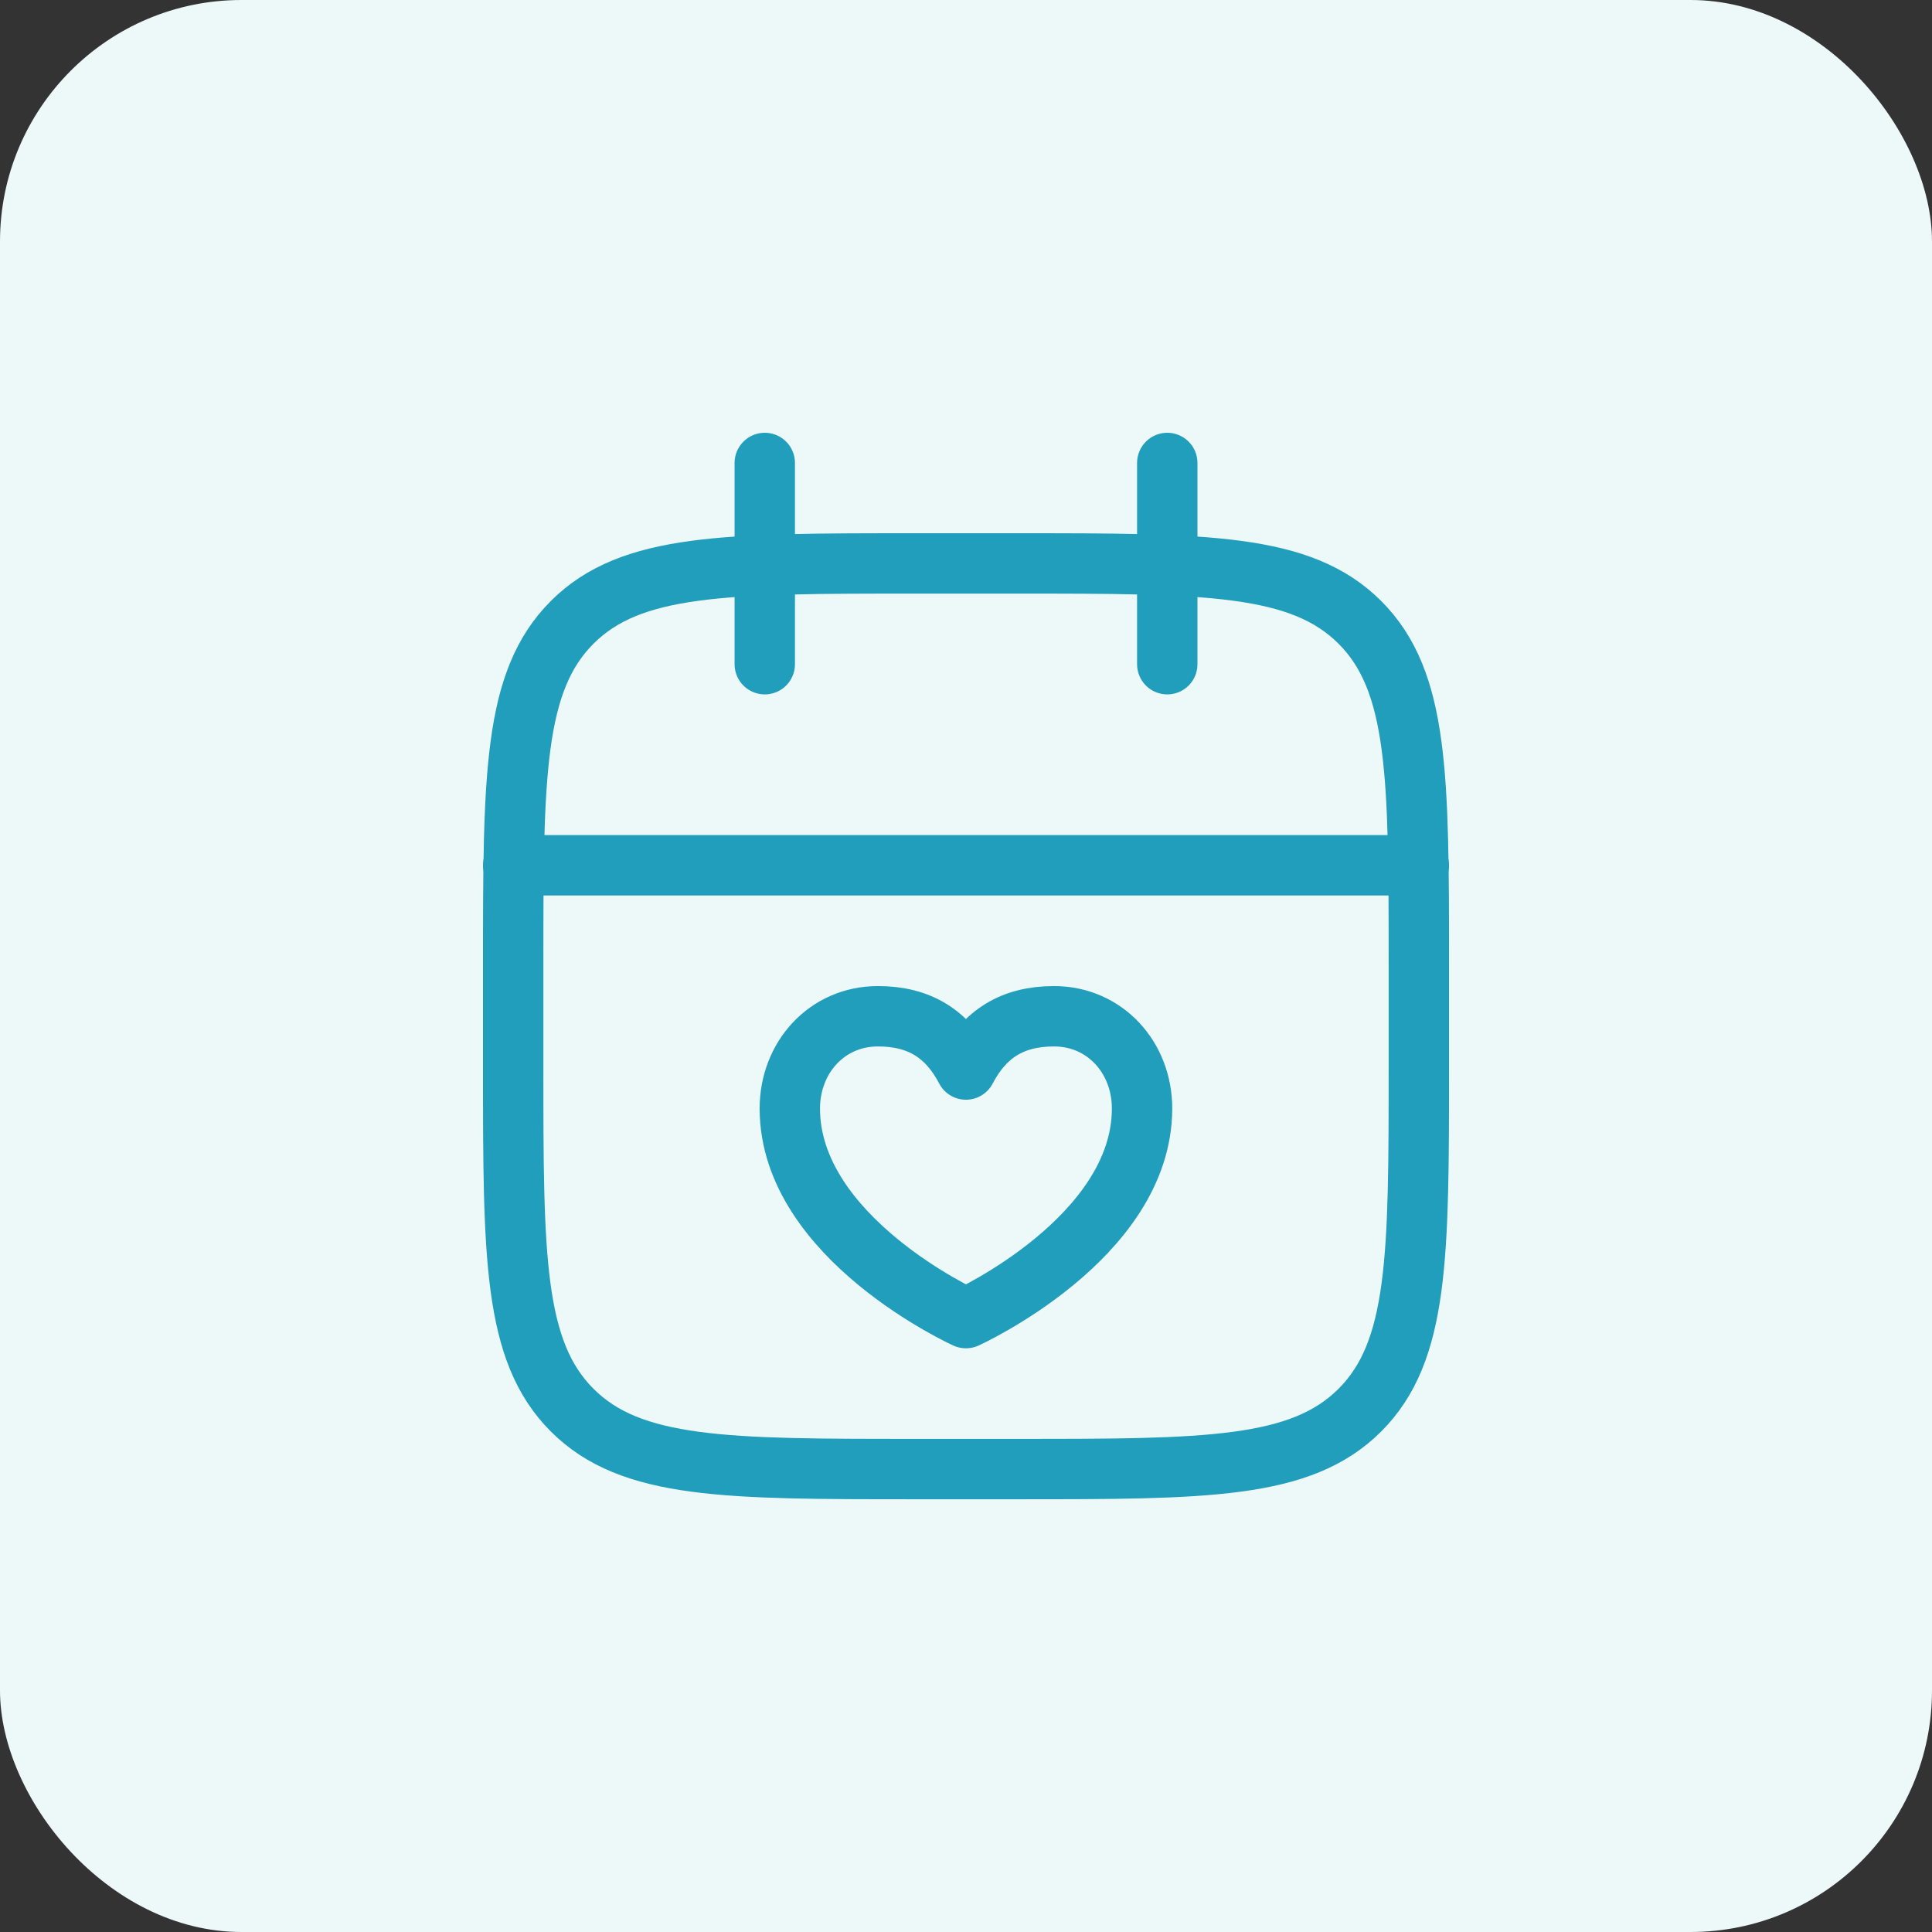 <svg fill="none" height="64" viewBox="0 0 64 64" width="64" xmlns="http://www.w3.org/2000/svg"><rect x="0" y="0" width="64" height="64" fill="#333333" stroke="none"/><rect fill="#edf8f9" height="64" rx="8" width="64"/><g stroke="#219ebc" stroke-linecap="round" stroke-linejoin="round" stroke-width="2"><path d="m38.667 15.336v6.667m-13.333-6.667v6.667"/><path d="m33.667 18.664h-3.333c-6.285 0-9.428 0-11.381 1.953s-1.953 5.095-1.953 11.381v3.333c0 6.285 0 9.428 1.953 11.381 1.953 1.953 5.095 1.953 11.381 1.953h3.333c6.285 0 9.428 0 11.381-1.953 1.953-1.952 1.953-5.095 1.953-11.381v-3.333c0-6.285 0-9.428-1.953-11.381-1.952-1.953-5.095-1.953-11.381-1.953z"/><path d="m17 28.664h30"/><path d="m31.999 43.664s5.833-2.647 5.833-6.944c0-1.688-1.228-3.055-2.917-3.055-1.381 0-2.303.588-2.917 1.765-.614-1.177-1.535-1.765-2.917-1.765-1.689 0-2.917 1.368-2.917 3.055 0 4.298 5.833 6.944 5.833 6.944z"/></g></svg>